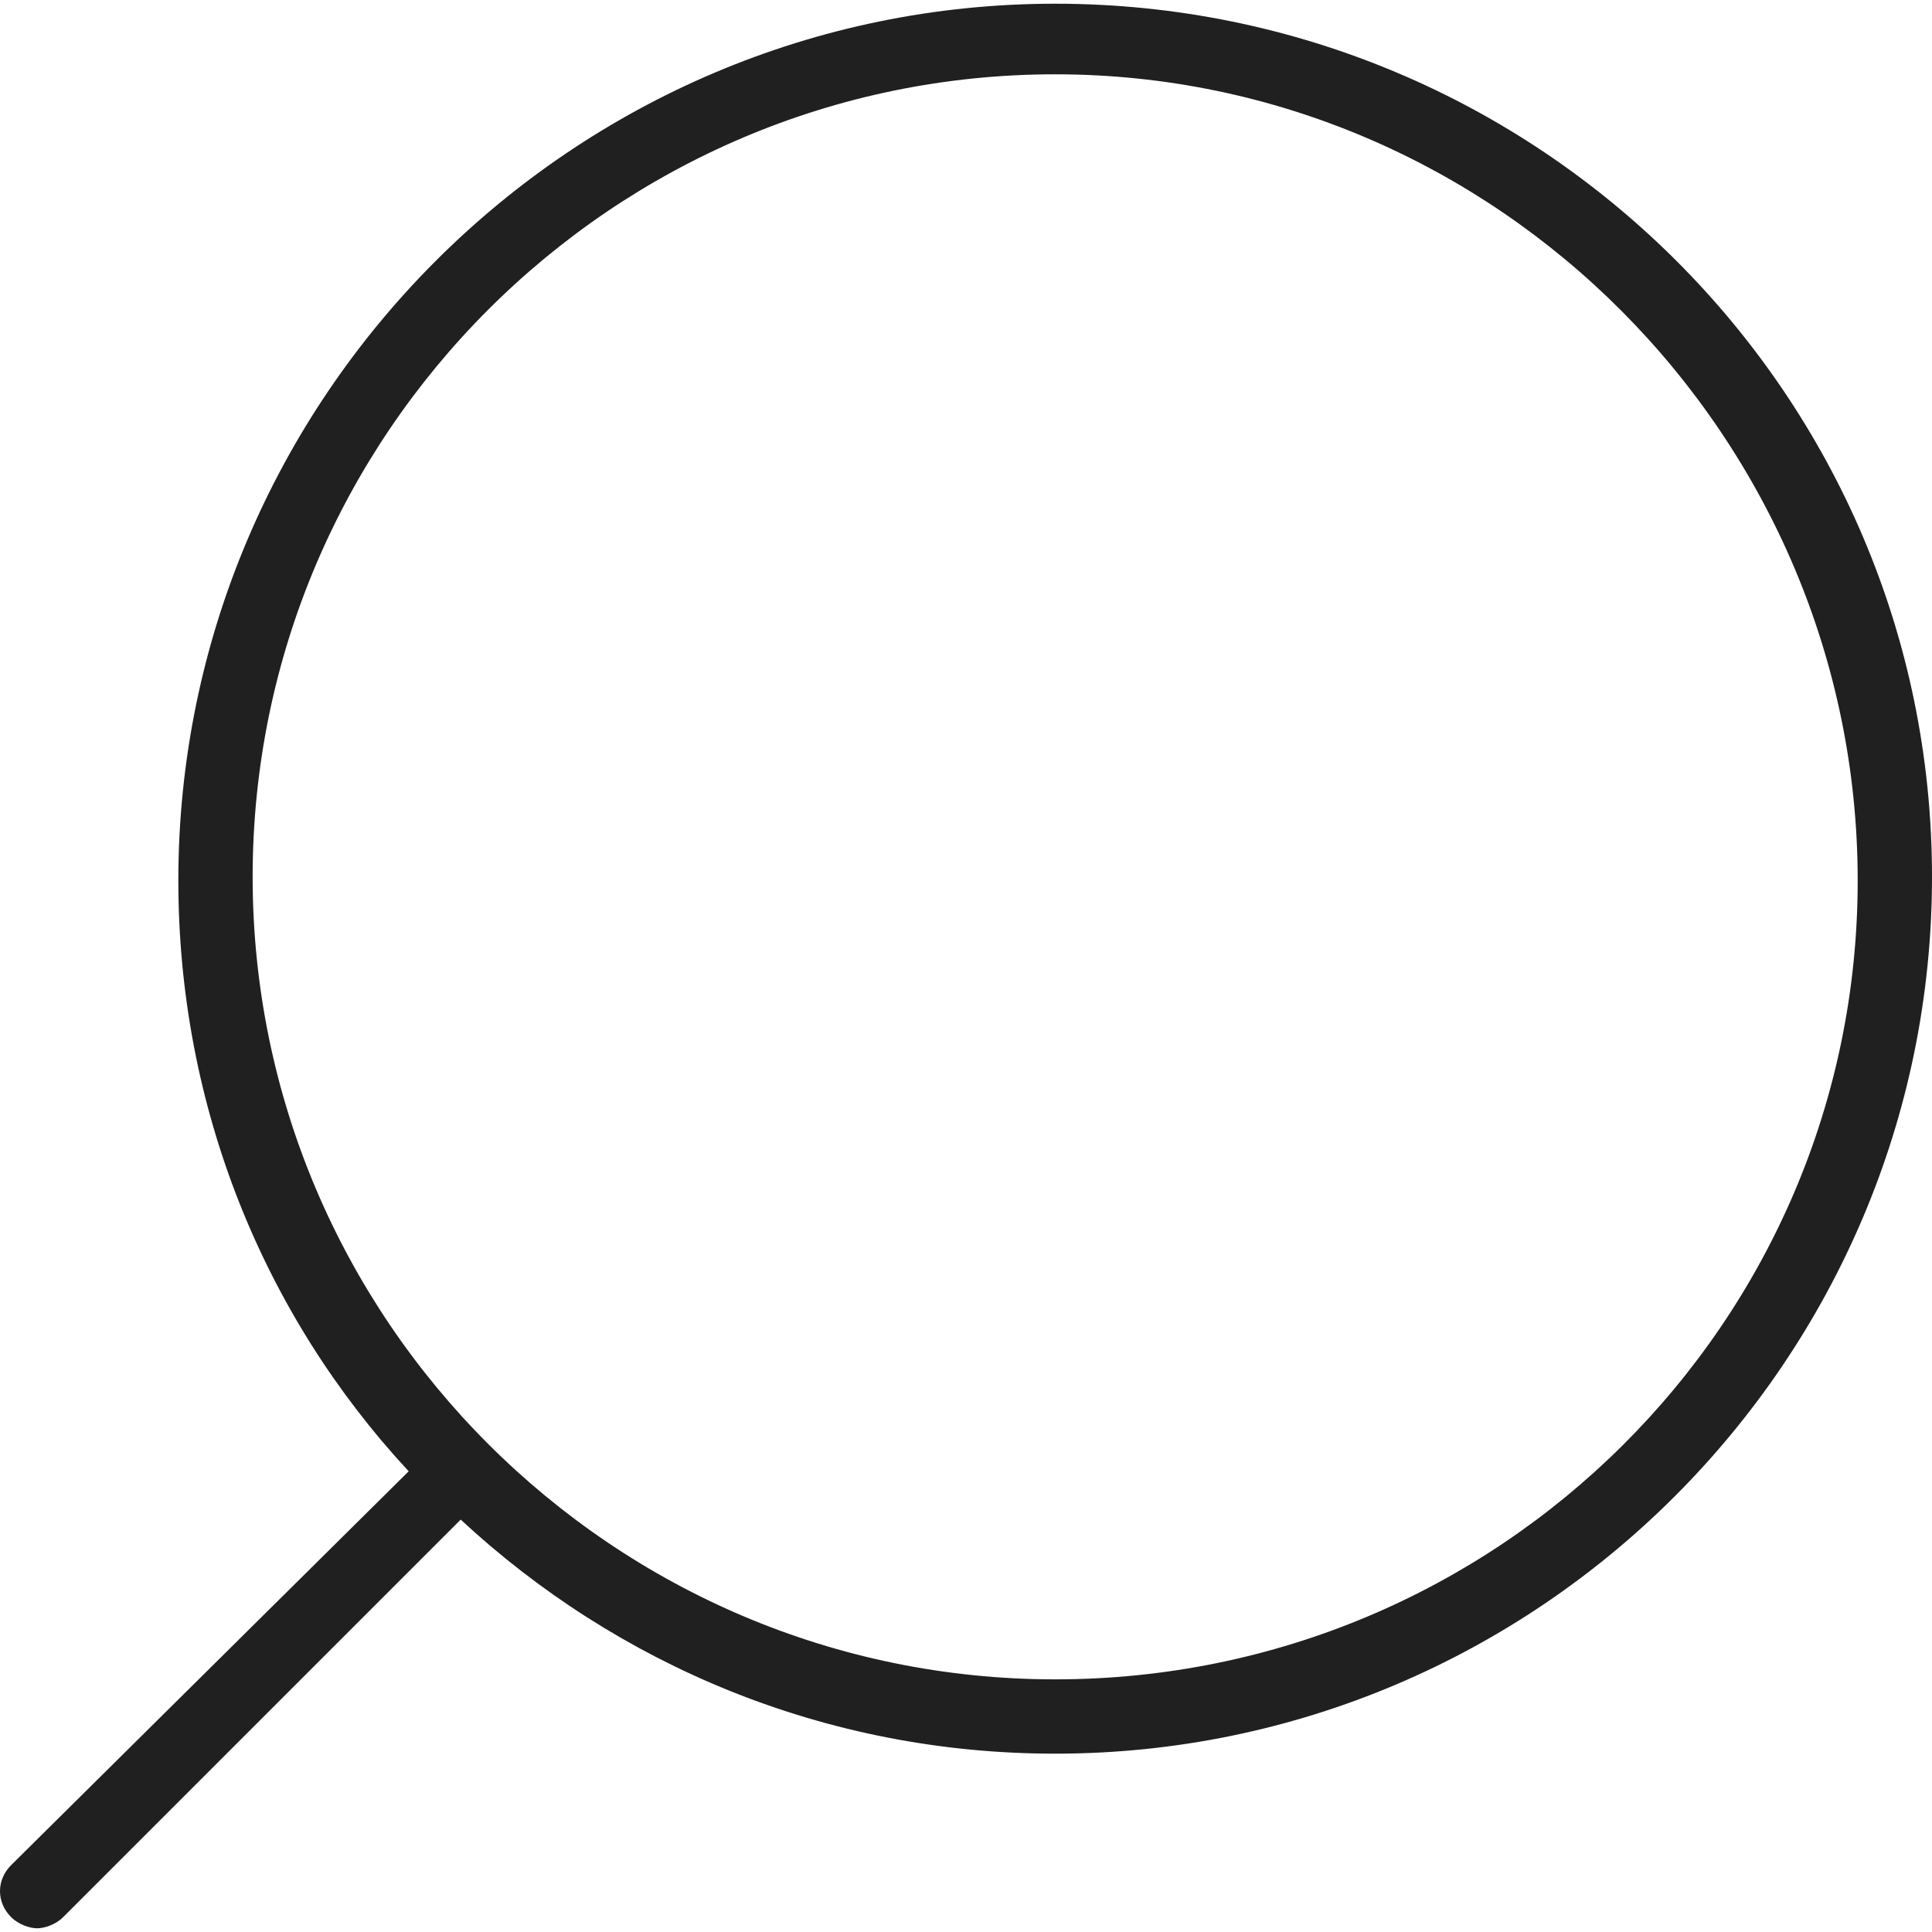 <svg xmlns="http://www.w3.org/2000/svg" width="52" height="52" viewBox="0 0 52 52">
    <path fill="#202020" d="M28.4.1C15.4.1 4.8 10.7 4.8 23.7c0 6.1 2.3 11.7 6.2 15.9L.3 50.2c-.4.4-.4 1 0 1.4.2.2.5.3.7.3.2 0 .5-.1.7-.3l10.7-10.7c4.2 3.9 9.8 6.3 16 6.3 13 0 23.6-10.6 23.6-23.6C52 10.6 41.4.1 28.4.1zm0 45.1c-11.9 0-21.6-9.7-21.6-21.6C6.8 11.7 16.5 2 28.4 2 40.3 2 50 11.8 50 23.7c0 11.9-9.7 21.5-21.6 21.5z"/>
</svg>
